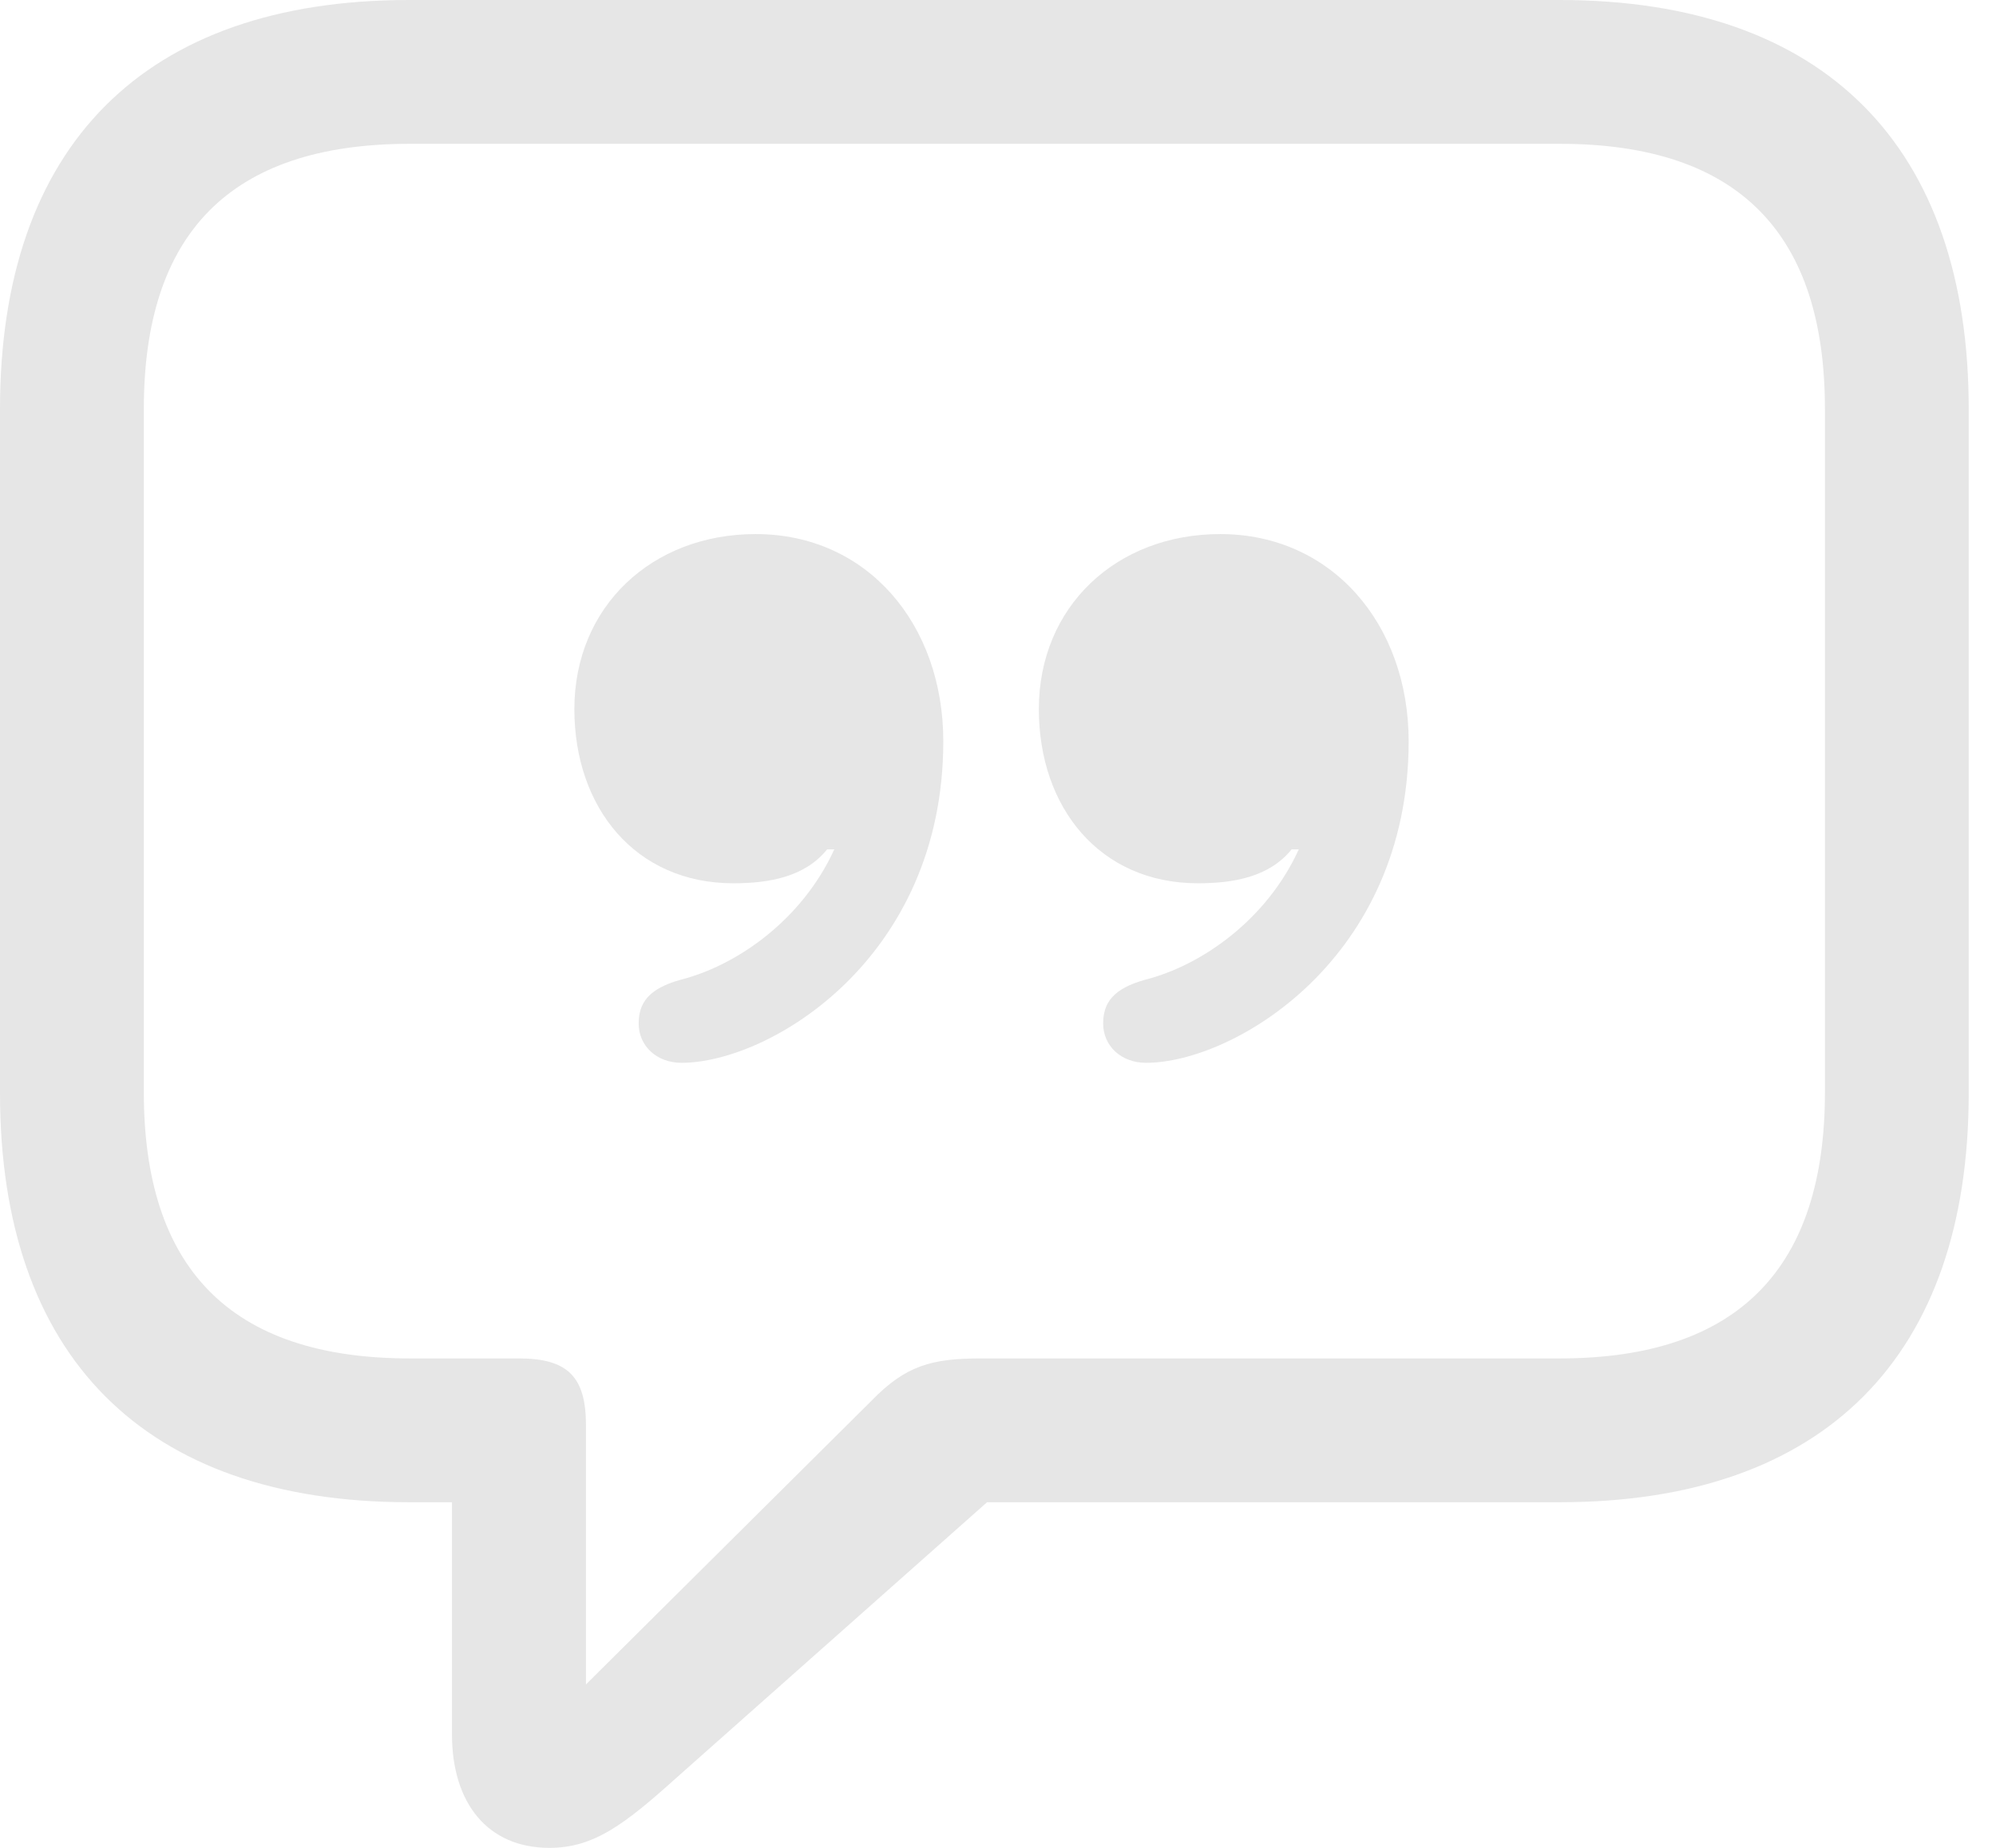 <svg width="54" height="50" viewBox="0 0 54 50" fill="none" xmlns="http://www.w3.org/2000/svg">
<path id="Vector" d="M14.862 50C16.07 50 16.892 49.372 18.342 48.067L26.704 40.648H42.194C49.396 40.648 53.262 36.66 53.262 29.579V11.068C53.262 3.987 49.396 0 42.194 0H11.068C3.891 0 0 3.963 0 11.068V29.579C0 36.684 3.891 40.648 11.068 40.648H12.228V46.931C12.228 48.792 13.195 50 14.862 50ZM15.853 45.578V38.569C15.853 37.264 15.37 36.757 14.04 36.757H11.092C6.187 36.757 3.891 34.268 3.891 29.555V11.068C3.891 6.356 6.187 3.891 11.092 3.891H42.194C47.076 3.891 49.372 6.356 49.372 11.068V29.555C49.372 34.268 47.076 36.757 42.194 36.757H26.535C25.205 36.757 24.505 36.95 23.586 37.893L15.853 45.578ZM15.539 19.188C15.539 21.846 17.182 23.9 19.84 23.9C20.807 23.9 21.774 23.731 22.378 22.982H22.571C21.701 24.891 19.937 26.124 18.415 26.51C17.545 26.752 17.279 27.139 17.279 27.695C17.279 28.299 17.762 28.758 18.439 28.758C20.807 28.758 25.52 25.955 25.52 20.058C25.52 16.892 23.465 14.451 20.445 14.451C17.641 14.451 15.539 16.409 15.539 19.188ZM28.105 19.188C28.105 21.846 29.749 23.9 32.407 23.9C33.373 23.9 34.34 23.731 34.944 22.982H35.138C34.268 24.891 32.504 26.124 30.981 26.51C30.111 26.752 29.845 27.139 29.845 27.695C29.845 28.299 30.329 28.758 31.005 28.758C33.373 28.758 38.11 25.955 38.11 20.058C38.11 16.892 36.032 14.451 33.011 14.451C30.208 14.451 28.105 16.409 28.105 19.188Z" fill="black" fill-opacity="0.1"/>
</svg>
